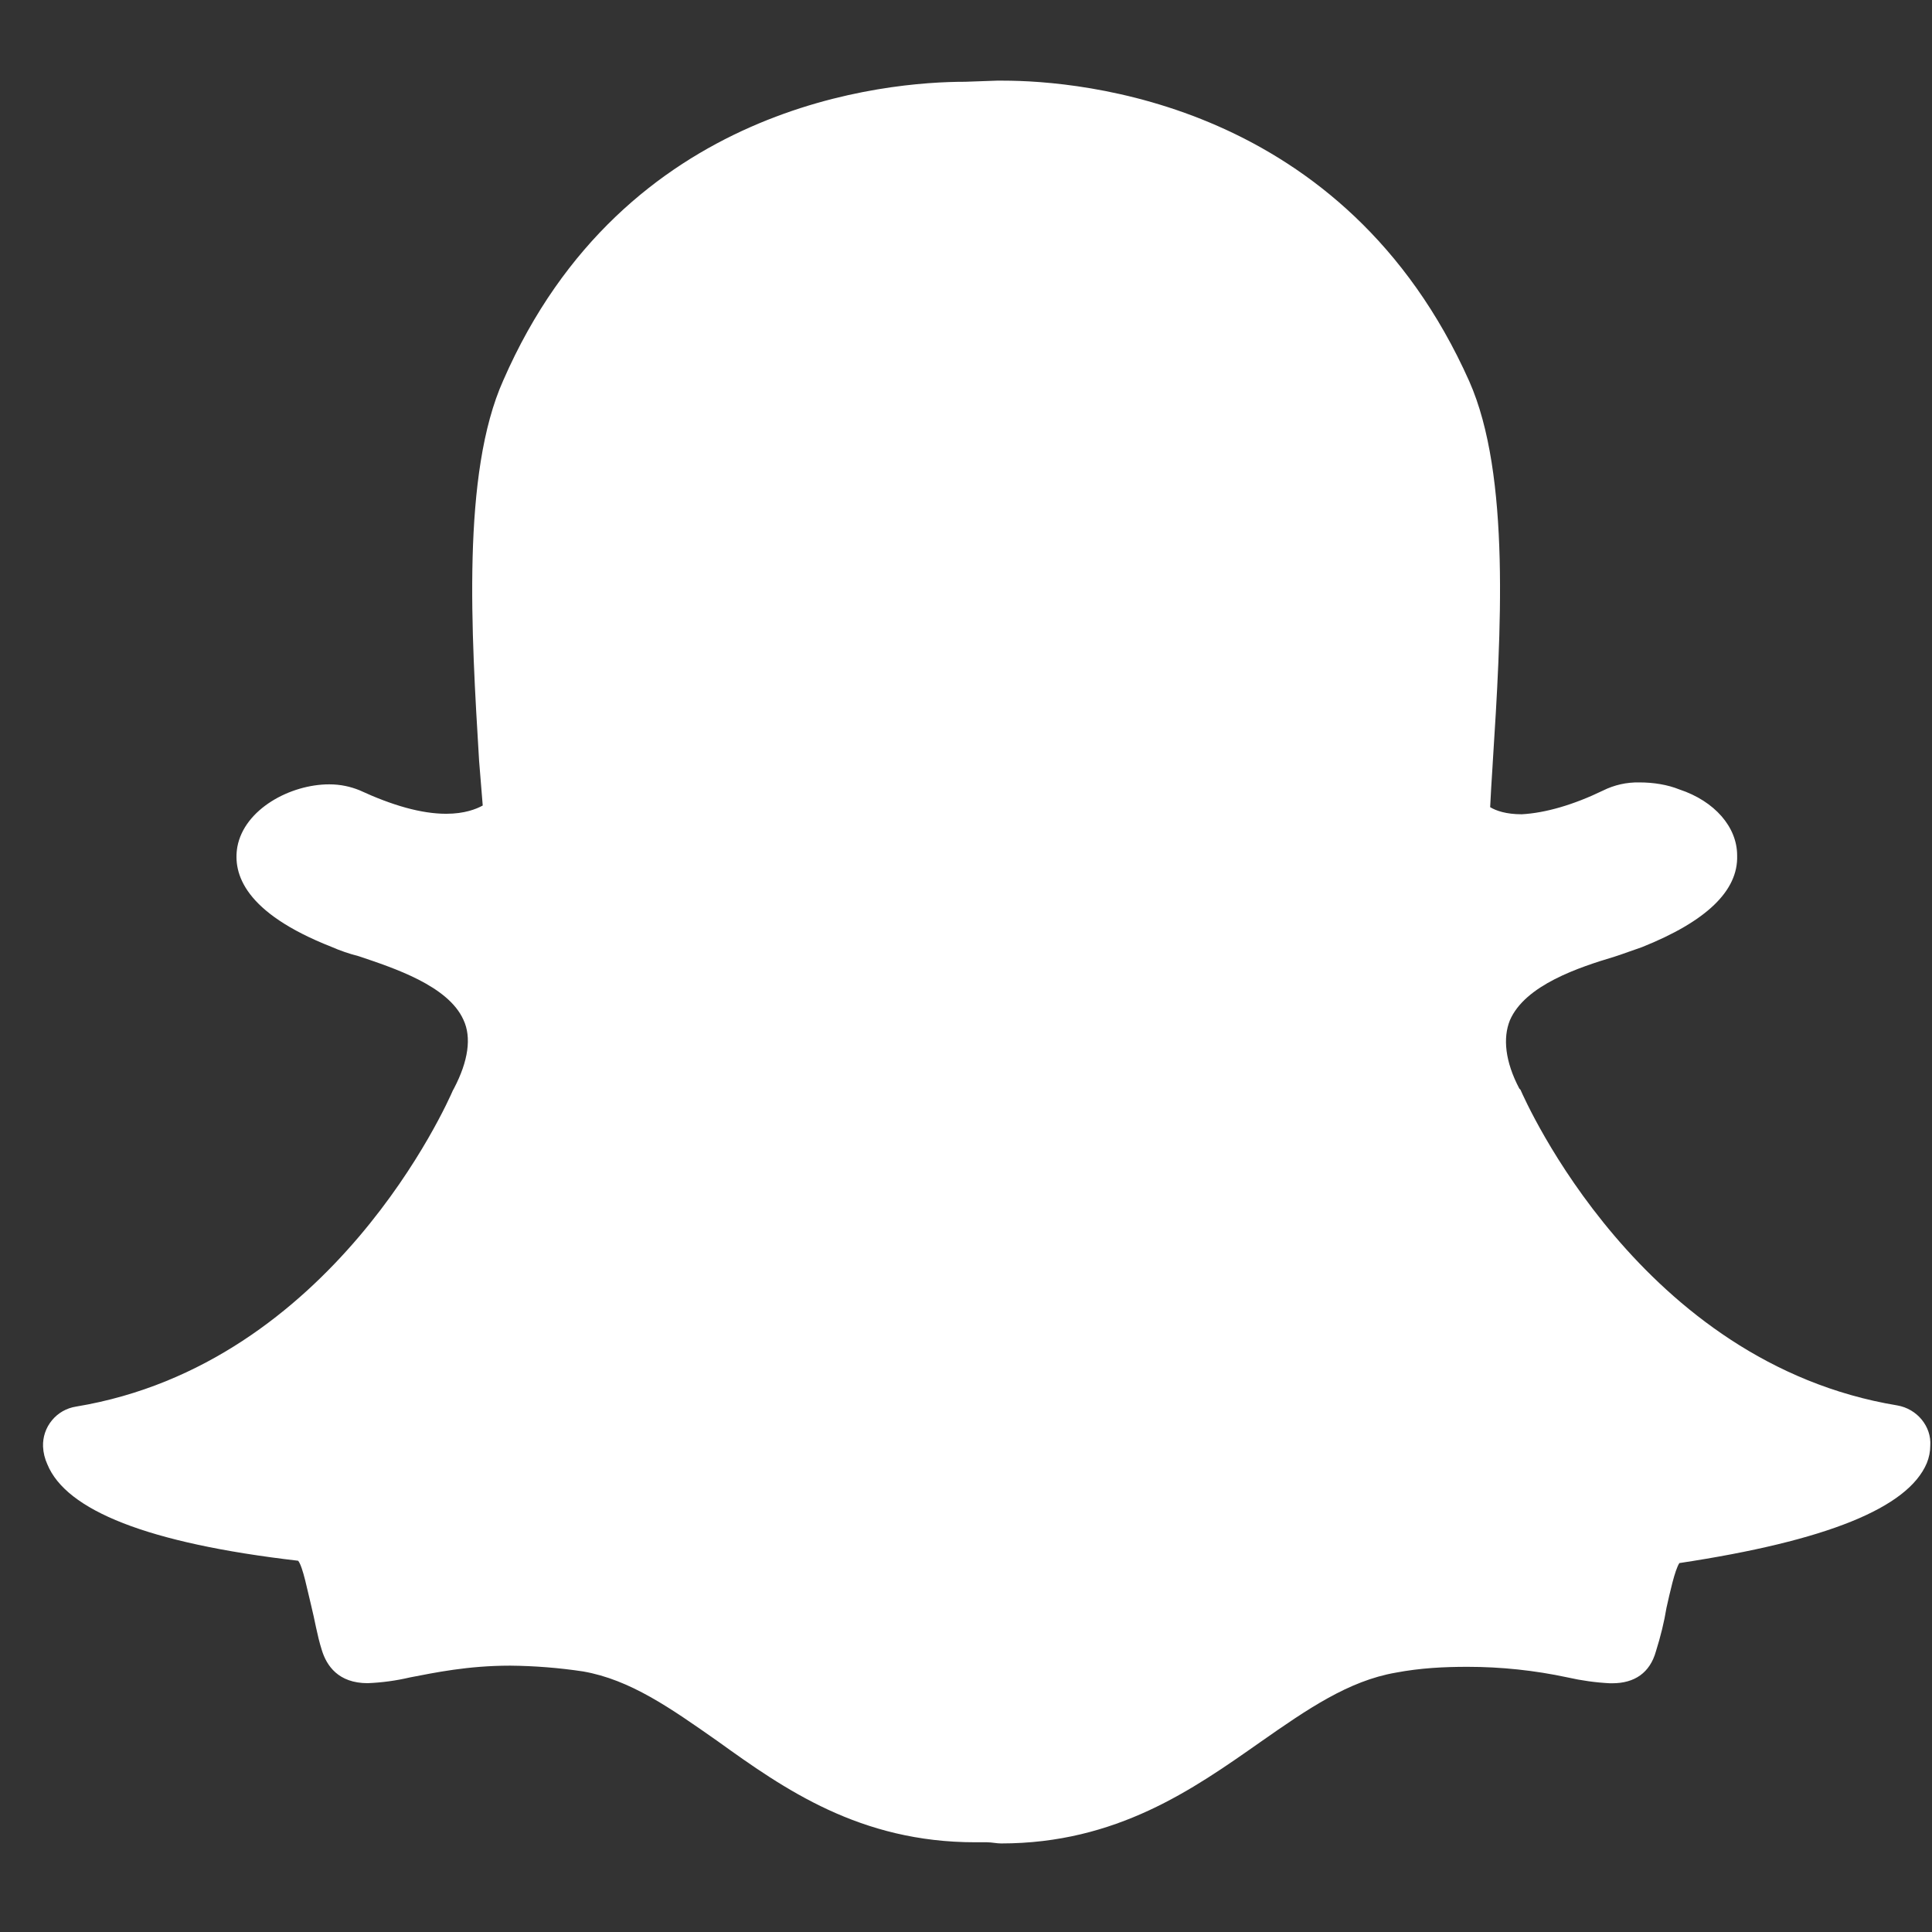 <svg width="43" height="43" viewBox="0 0 43 43" fill="none" xmlns="http://www.w3.org/2000/svg">
<rect x="0" y="0" width="43" height="43" fill="#333333" stroke="none"/>
<g id="Frame" clip-path="url(#clip0_776_9373)">
<path id="Vector" d="M22.321 1.795C24.053 1.795 29.929 2.279 32.7 8.484C33.626 10.572 33.406 14.118 33.224 16.967L33.218 17.072C33.197 17.387 33.18 17.676 33.166 17.965C33.297 18.044 33.521 18.123 33.868 18.123C34.393 18.095 35.021 17.913 35.676 17.596C35.928 17.47 36.206 17.408 36.488 17.414C36.806 17.414 37.116 17.465 37.379 17.571C38.166 17.832 38.663 18.41 38.663 19.038C38.69 19.824 37.981 20.507 36.54 21.082C36.385 21.133 36.175 21.214 35.938 21.291C35.151 21.527 33.945 21.921 33.605 22.709C33.447 23.101 33.498 23.626 33.815 24.228L33.841 24.254C33.946 24.492 36.512 30.337 42.227 31.28C42.674 31.357 42.989 31.753 42.962 32.171C42.962 32.306 42.935 32.44 42.884 32.565C42.464 33.561 40.655 34.294 37.377 34.789C37.274 34.949 37.167 35.446 37.09 35.787C37.039 36.1 36.961 36.417 36.855 36.755C36.722 37.229 36.383 37.464 35.884 37.464H35.831C35.514 37.448 35.199 37.404 34.89 37.334C34.158 37.177 33.411 37.098 32.662 37.098C32.136 37.098 31.613 37.124 31.064 37.228C30.013 37.41 29.098 38.04 28.048 38.775C26.555 39.823 24.852 41.029 22.282 41.029C22.177 41.029 22.074 41.003 21.967 41.003H21.706C19.137 41.003 17.458 39.822 15.967 38.749C14.918 38.014 14.029 37.385 12.979 37.201C12.441 37.12 11.899 37.077 11.355 37.072C10.409 37.072 9.678 37.228 9.128 37.333C8.818 37.406 8.502 37.449 8.183 37.462C7.528 37.462 7.268 37.07 7.163 36.727C7.056 36.391 7.005 36.046 6.926 35.735C6.846 35.418 6.743 34.87 6.636 34.737C3.279 34.348 1.472 33.613 1.054 32.591C0.997 32.467 0.964 32.333 0.958 32.197C0.95 31.984 1.02 31.776 1.156 31.612C1.291 31.447 1.482 31.339 1.693 31.306C7.406 30.361 9.972 24.517 10.079 24.27L10.107 24.219C10.422 23.615 10.499 23.09 10.315 22.698C9.974 21.938 8.768 21.546 7.984 21.282C7.776 21.229 7.574 21.16 7.378 21.074C5.44 20.312 5.178 19.446 5.283 18.846C5.44 18.007 6.462 17.457 7.327 17.457C7.583 17.457 7.8 17.508 7.998 17.587C8.733 17.927 9.379 18.112 9.93 18.112C10.339 18.112 10.602 18.007 10.744 17.928L10.663 16.932C10.492 14.086 10.27 10.542 11.201 8.466C13.894 2.293 19.753 1.82 21.482 1.82L22.216 1.794H22.321V1.795Z" fill="white"/>
</g>
<defs>
<clipPath id="clip0_776_9373">
<rect width="42.008" height="42.008" fill="white" transform="translate(0.957 0.407)"/>
</clipPath>
</defs>
</svg>